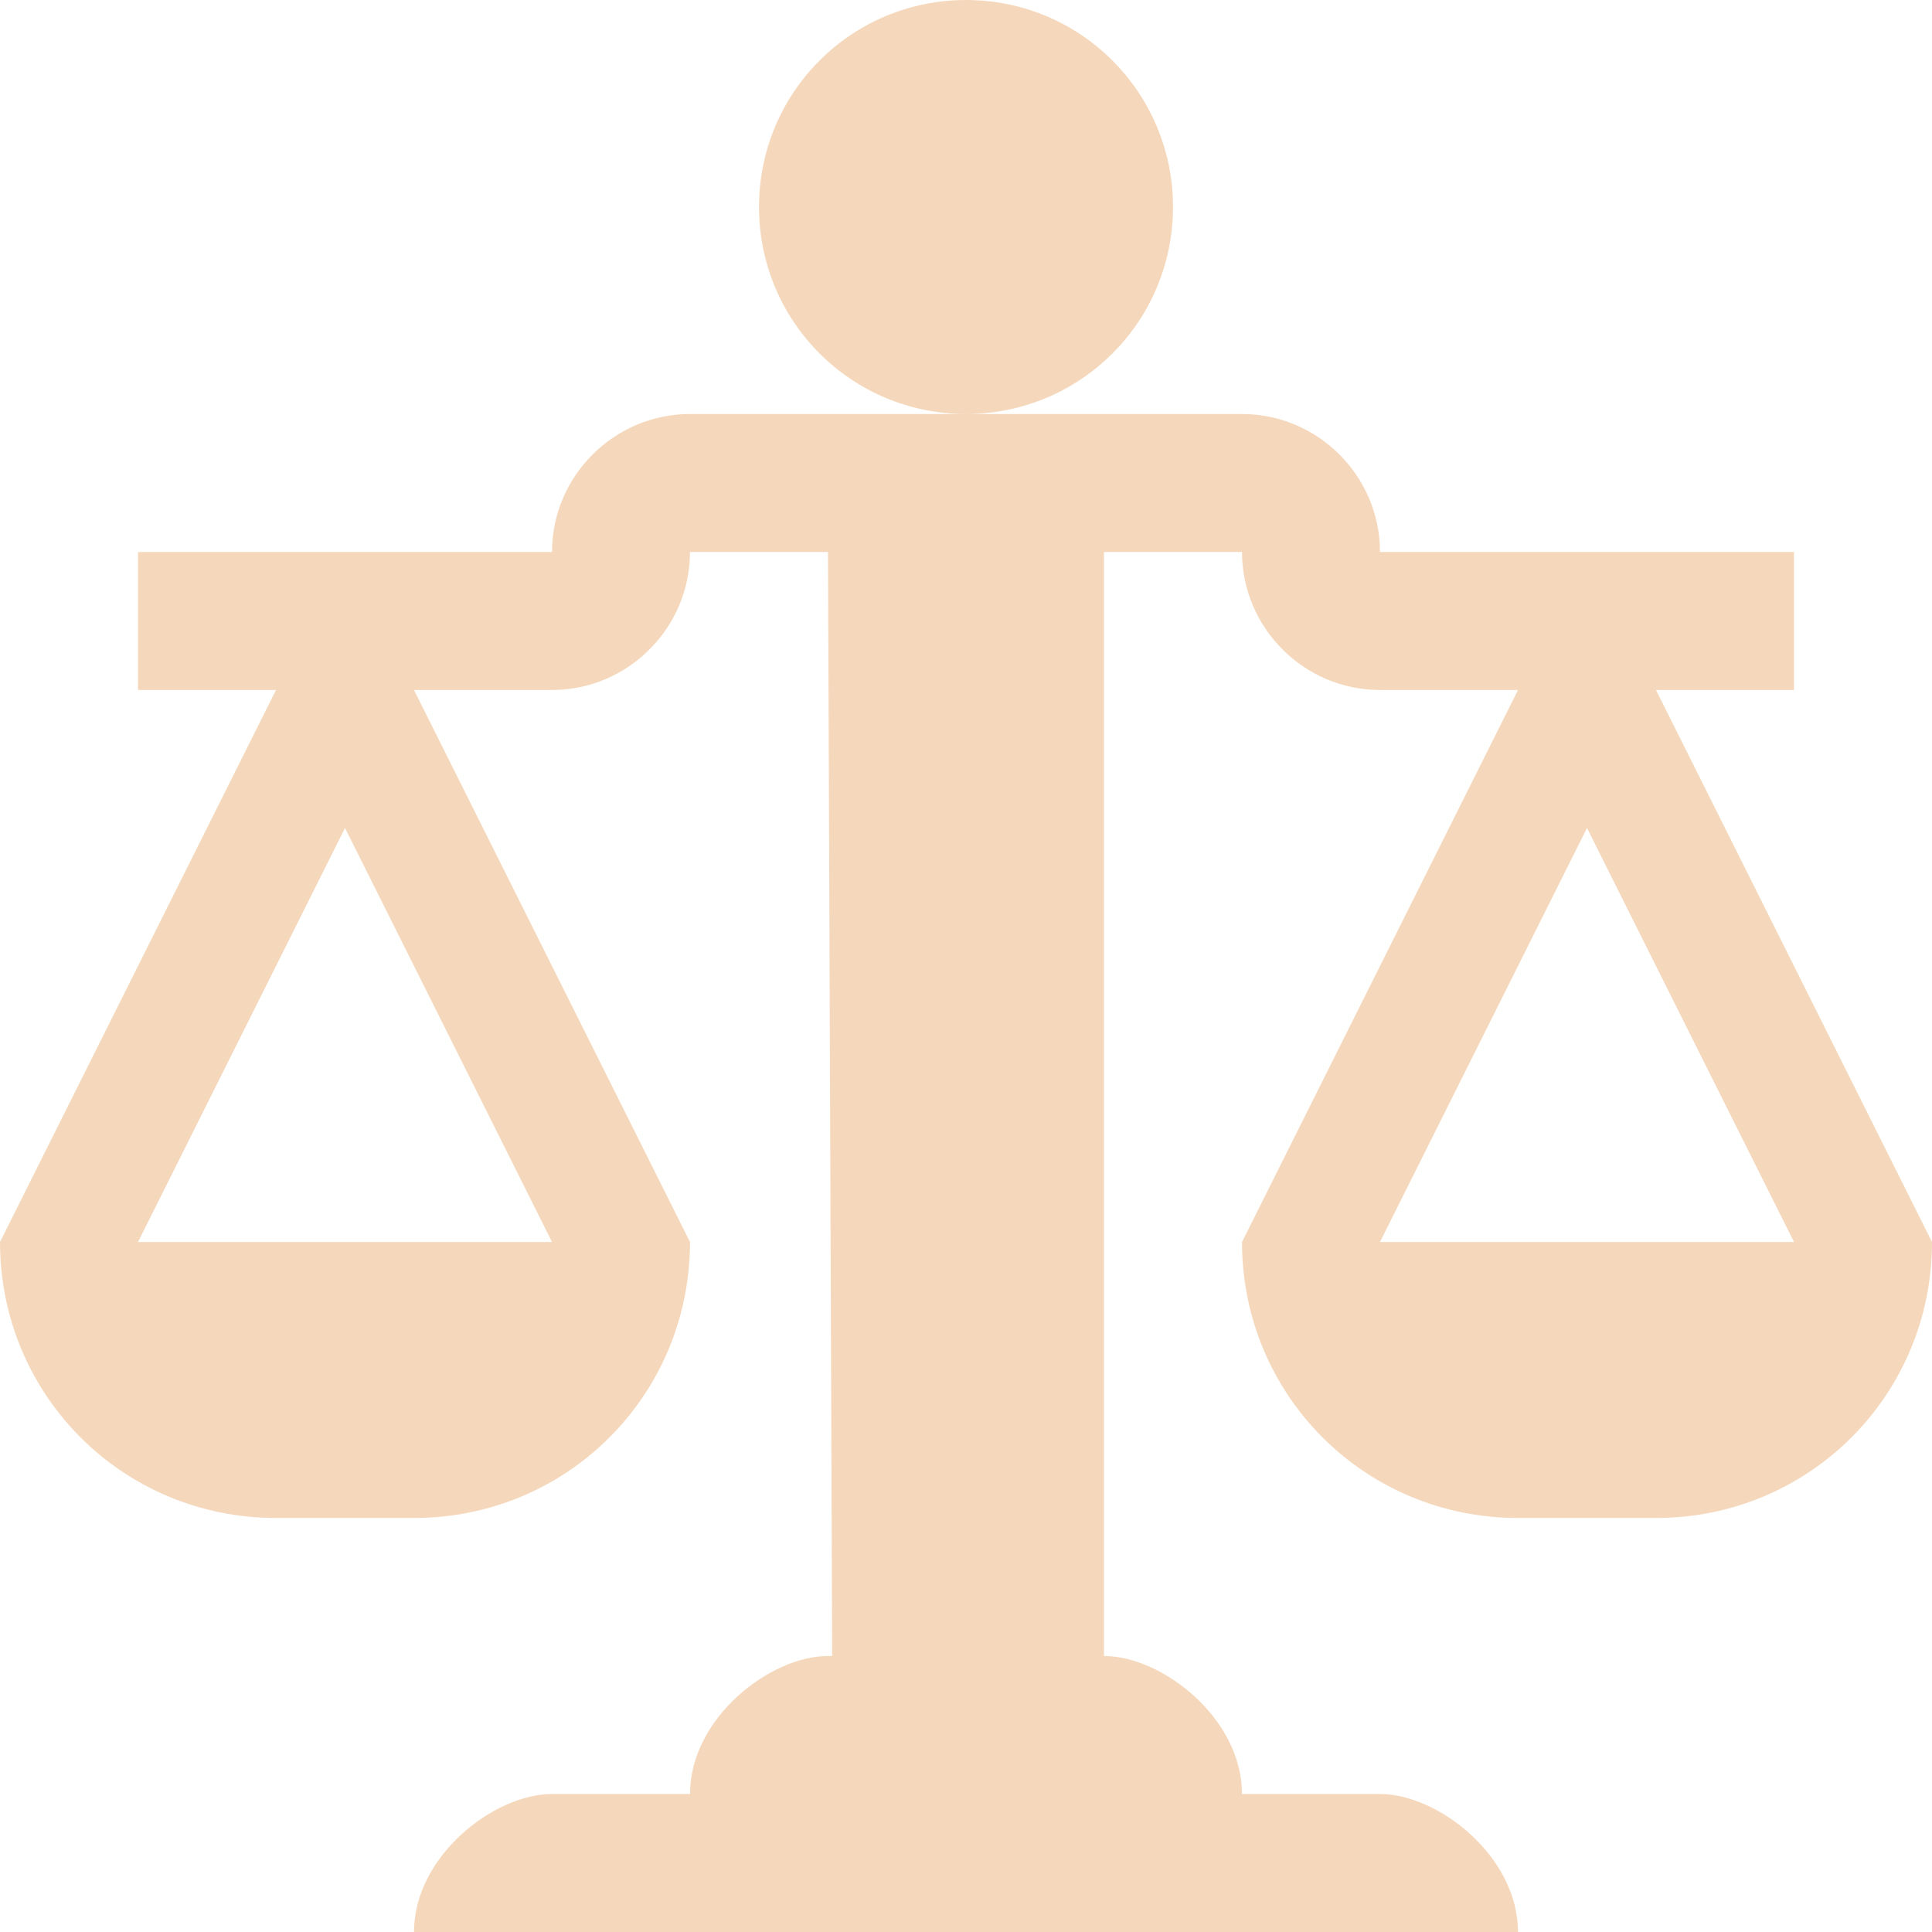 <svg width="202" height="202" viewBox="0 0 202 202" fill="none" xmlns="http://www.w3.org/2000/svg">
<g opacity="0.5">
<path fill-rule="evenodd" clip-rule="evenodd" d="M101 43.286C89.024 43.286 79.357 33.619 79.357 21.643C79.357 9.667 89.024 0 101 0C112.976 0 122.643 9.667 122.643 21.643C122.643 33.619 112.976 43.286 101 43.286ZM202 129.857C202 145.873 189.159 158.714 173.143 158.714H158.714C142.699 158.714 129.857 145.873 129.857 129.857L158.714 72.143H144.286C136.35 72.143 129.857 65.65 129.857 57.714H115.429V173.143C121.489 173.143 129.857 179.636 129.857 187.571H144.286C150.346 187.571 158.714 194.064 158.714 202H43.286C43.286 194.064 51.654 187.571 57.714 187.571H72.143C72.143 179.636 80.511 173.143 86.571 173.143H87.004L86.571 57.714H72.143C72.143 65.65 65.65 72.143 57.714 72.143H43.286L72.143 129.857C72.143 145.873 59.301 158.714 43.286 158.714H28.857C12.841 158.714 0 145.873 0 129.857L28.857 72.143H14.429V57.714H57.714C57.714 49.779 64.207 43.286 72.143 43.286H129.857C137.793 43.286 144.286 49.779 144.286 57.714H187.571V72.143H173.143L202 129.857ZM36.071 86.571L14.429 129.857H57.714L36.071 86.571ZM187.571 129.857L165.929 86.571L144.286 129.857H187.571Z" fill="#EBB27A"/>
</g>
</svg>
